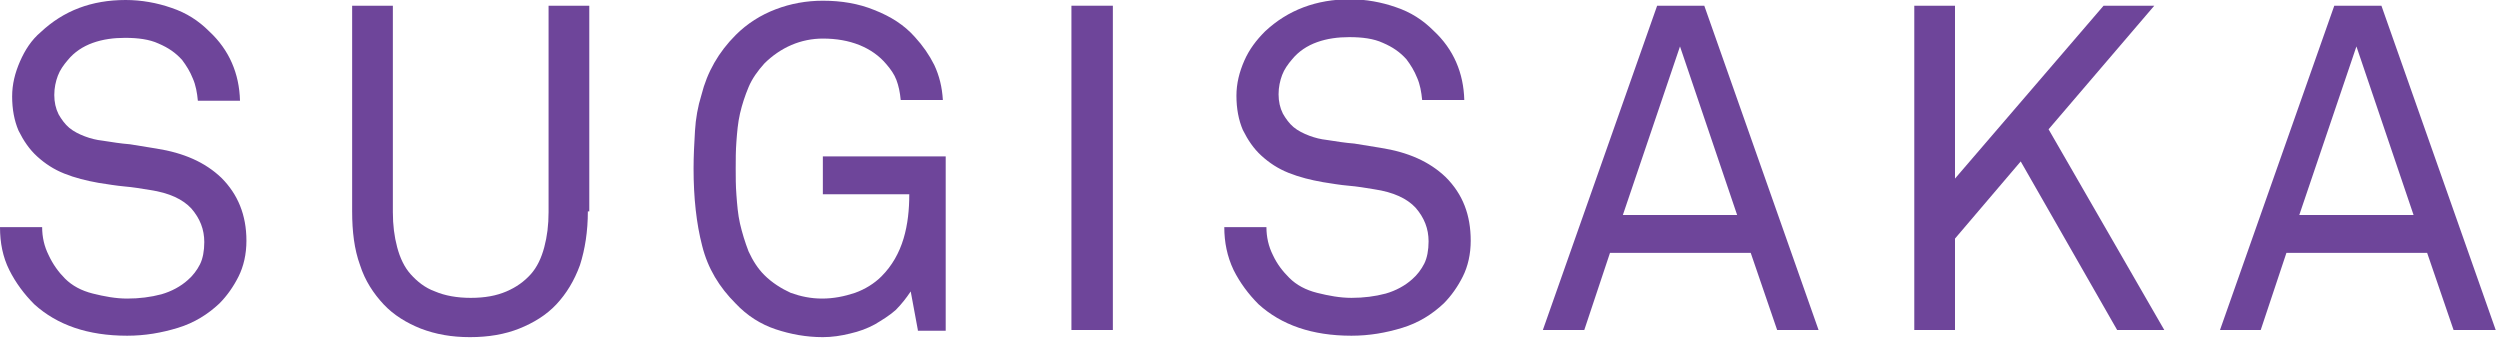 <?xml version="1.0" encoding="utf-8"?>
<!-- Generator: Adobe Illustrator 21.1.0, SVG Export Plug-In . SVG Version: 6.00 Build 0)  -->
<svg version="1.1" id="レイヤー_1" xmlns="http://www.w3.org/2000/svg" xmlns:xlink="http://www.w3.org/1999/xlink" x="0px"
	 y="0px" viewBox="0 0 350 48" style="enable-background:new 0 0 350 48;" xml:space="preserve">
<style type="text/css">
	.st0{opacity:0.9;}
	.st1{fill:#5E318F;}
</style>
<g class="st0">
	<path class="st1" d="M34.5,33.7c0,1.9-0.4,3.6-1.1,5c-0.7,1.4-1.6,2.7-2.7,3.8c-1.6,1.5-3.5,2.7-5.8,3.4c-2.3,0.7-4.6,1.1-7.1,1.1
		c-5.5,0-9.8-1.5-13-4.4c-1.4-1.4-2.6-3-3.5-4.8C0.4,36,0,34,0,31.8h5.9c0,1.4,0.3,2.7,0.9,3.9C7.4,37,8.2,38.1,9.1,39
		c1,1,2.3,1.7,3.9,2.1c1.6,0.4,3.2,0.7,4.8,0.7c1.7,0,3.3-0.2,4.8-0.6c1.4-0.4,2.7-1.1,3.7-2c0.7-0.6,1.3-1.4,1.7-2.2
		c0.4-0.8,0.6-1.9,0.6-3.1c0-1.8-0.6-3.3-1.8-4.7c-1.2-1.3-3.1-2.2-5.8-2.6c-1.2-0.2-2.4-0.4-3.6-0.5c-1.1-0.1-2.3-0.3-3.6-0.5
		c-1.7-0.3-3.3-0.7-4.8-1.3c-1.5-0.6-2.7-1.4-3.8-2.4c-1.1-1-1.9-2.2-2.6-3.6c-0.6-1.4-0.9-3-0.9-4.8c0-1.7,0.4-3.3,1.1-4.9
		C3.5,7,4.4,5.6,5.7,4.5C8.9,1.5,12.8,0,17.6,0c2.2,0,4.4,0.4,6.4,1.1c2.1,0.7,3.8,1.8,5.3,3.3c2.8,2.6,4.2,5.9,4.3,9.7h-5.9
		c-0.1-1.1-0.3-2.2-0.7-3.1c-0.4-1-0.9-1.8-1.5-2.6c-0.9-1-1.9-1.7-3.3-2.3c-1.3-0.6-2.9-0.8-4.7-0.8c-1.6,0-3.1,0.2-4.5,0.7
		c-1.4,0.5-2.6,1.3-3.5,2.4c-0.6,0.7-1.1,1.4-1.4,2.2c-0.3,0.8-0.5,1.7-0.5,2.7s0.2,1.9,0.6,2.7c0.4,0.7,0.9,1.4,1.5,1.9
		c0.6,0.5,1.4,0.9,2.2,1.2c0.8,0.3,1.6,0.5,2.5,0.6c1.3,0.2,2.5,0.4,3.8,0.5c1.3,0.2,2.5,0.4,3.7,0.6c3.8,0.6,6.8,1.9,9.1,4.1
		C33.3,27.2,34.5,30.1,34.5,33.7z"/>
	<path class="st1" d="M82.3,29.6c0,2.8-0.4,5.3-1.1,7.5c-0.8,2.2-1.9,4-3.3,5.5c-1.4,1.5-3.2,2.6-5.2,3.4c-2,0.8-4.3,1.2-6.9,1.2
		c-2.6,0-4.8-0.4-6.9-1.2c-2-0.8-3.8-1.9-5.2-3.4c-1.4-1.5-2.6-3.3-3.3-5.5c-0.8-2.2-1.1-4.7-1.1-7.5V0.8h5.7v28.9
		c0,1.8,0.2,3.4,0.6,4.9c0.4,1.5,1,2.8,1.9,3.8c0.9,1,2,1.9,3.4,2.4c1.4,0.6,3.1,0.9,5,0.9c2,0,3.6-0.3,5-0.9
		c1.4-0.6,2.5-1.4,3.4-2.4c0.9-1,1.5-2.3,1.9-3.8c0.4-1.5,0.6-3.1,0.6-4.9V0.8h5.7V29.6z"/>
	<path class="st1" d="M128.5,46.2l-1-5.4c-0.6,0.9-1.3,1.8-2.1,2.6c-0.9,0.8-1.9,1.4-2.9,2c-1.1,0.6-2.2,1-3.5,1.3
		c-1.2,0.3-2.5,0.5-3.8,0.5c-2.3,0-4.5-0.4-6.6-1.1c-2.1-0.7-4-1.9-5.6-3.6c-2.3-2.3-3.9-4.9-4.7-8.1c-0.8-3.1-1.2-6.7-1.2-10.8
		c0-1.8,0.1-3.6,0.2-5.3c0.1-1.7,0.4-3.4,0.9-5c0.4-1.6,1-3.1,1.8-4.5c0.8-1.4,1.8-2.7,3-3.9c1.6-1.6,3.5-2.8,5.6-3.6
		c2.1-0.8,4.3-1.2,6.6-1.2c2.6,0,5,0.4,7.2,1.3c2.3,0.9,4.2,2.1,5.7,3.8c1.1,1.2,2,2.5,2.7,3.9c0.7,1.5,1.1,3.1,1.2,4.9h-5.9
		c-0.1-1.1-0.3-2-0.6-2.8c-0.3-0.8-0.8-1.5-1.4-2.2c-1-1.2-2.3-2.1-3.8-2.7c-1.5-0.6-3.2-0.9-5.1-0.9c-1.5,0-3,0.3-4.4,0.9
		c-1.4,0.6-2.7,1.5-3.8,2.6c-0.9,1-1.7,2.1-2.2,3.3c-0.5,1.2-0.9,2.4-1.2,3.7c-0.3,1.3-0.4,2.6-0.5,3.9c-0.1,1.3-0.1,2.6-0.1,3.8
		c0,1.2,0,2.4,0.1,3.7c0.1,1.3,0.2,2.7,0.5,4c0.3,1.3,0.7,2.6,1.2,3.9c0.6,1.3,1.3,2.4,2.2,3.3c1.1,1.1,2.4,1.9,3.7,2.5
		c1.4,0.5,2.8,0.8,4.4,0.8c1.6,0,3.1-0.3,4.6-0.8c1.4-0.5,2.7-1.3,3.7-2.3c1.5-1.5,2.5-3.3,3.1-5.3c0.6-2,0.8-4.1,0.8-6.2h-12.1
		v-5.3h17.2v24.4H128.5z"/>
	<path class="st1" d="M150,46.2V0.8h5.8v45.4H150z"/>
	<path class="st1" d="M205.9,33.7c0,1.9-0.4,3.6-1.1,5c-0.7,1.4-1.6,2.7-2.7,3.8c-1.6,1.5-3.5,2.7-5.8,3.4s-4.6,1.1-7.1,1.1
		c-5.5,0-9.8-1.5-13-4.4c-1.4-1.4-2.6-3-3.5-4.8c-0.9-1.9-1.3-3.9-1.3-6h5.9c0,1.4,0.3,2.7,0.9,3.9c0.6,1.3,1.4,2.3,2.3,3.2
		c1,1,2.3,1.7,3.9,2.1c1.6,0.4,3.2,0.7,4.8,0.7c1.7,0,3.3-0.2,4.8-0.6c1.4-0.4,2.7-1.1,3.7-2c0.7-0.6,1.3-1.4,1.7-2.2
		c0.4-0.8,0.6-1.9,0.6-3.1c0-1.8-0.6-3.3-1.8-4.7c-1.2-1.3-3.1-2.2-5.8-2.6c-1.2-0.2-2.4-0.4-3.6-0.5c-1.2-0.1-2.3-0.3-3.6-0.5
		c-1.7-0.3-3.3-0.7-4.8-1.3c-1.5-0.6-2.7-1.4-3.8-2.4c-1.1-1-1.9-2.2-2.6-3.6c-0.6-1.4-0.9-3-0.9-4.8c0-1.7,0.4-3.3,1.1-4.9
		c0.7-1.6,1.7-2.9,2.9-4.1c3.2-3,7.2-4.5,11.9-4.5c2.2,0,4.4,0.4,6.4,1.1c2.1,0.7,3.8,1.8,5.3,3.3c2.8,2.6,4.2,5.9,4.3,9.7h-5.9
		c-0.1-1.1-0.3-2.2-0.7-3.1c-0.4-1-0.9-1.8-1.5-2.6c-0.9-1-1.9-1.7-3.3-2.3c-1.3-0.6-2.9-0.8-4.7-0.8c-1.6,0-3.1,0.2-4.5,0.7
		c-1.4,0.5-2.6,1.3-3.5,2.4c-0.6,0.7-1.1,1.4-1.4,2.2c-0.3,0.8-0.5,1.7-0.5,2.7s0.2,1.9,0.6,2.7c0.4,0.7,0.9,1.4,1.5,1.9
		c0.6,0.5,1.4,0.9,2.2,1.2c0.8,0.3,1.6,0.5,2.5,0.6c1.3,0.2,2.5,0.4,3.8,0.5c1.3,0.2,2.5,0.4,3.7,0.6c3.8,0.6,6.8,1.9,9.1,4.1
		C204.8,27.2,205.9,30.1,205.9,33.7z"/>
	<path class="st1" d="M248.8,46.2l-3.7-10.8h-19.7l-3.6,10.8H216l16-45.4h6.6l16,45.4H248.8z M235.2,6.5l-8,23.6h16L235.2,6.5z"/>
	<path class="st1" d="M296.4,46.2l-13.5-23.6l-9.2,10.8v12.8h-5.7V0.8h5.7V25l20.8-24.2h7.1l-14.8,17.3L303,46.2H296.4z"/>
	<path class="st1" d="M343.5,46.2l-3.7-10.8h-19.7l-3.6,10.8h-5.7l16-45.4h6.6l16,45.4H343.5z M329.9,6.5l-8,23.6h16L329.9,6.5z"/>
</g>
</svg>
